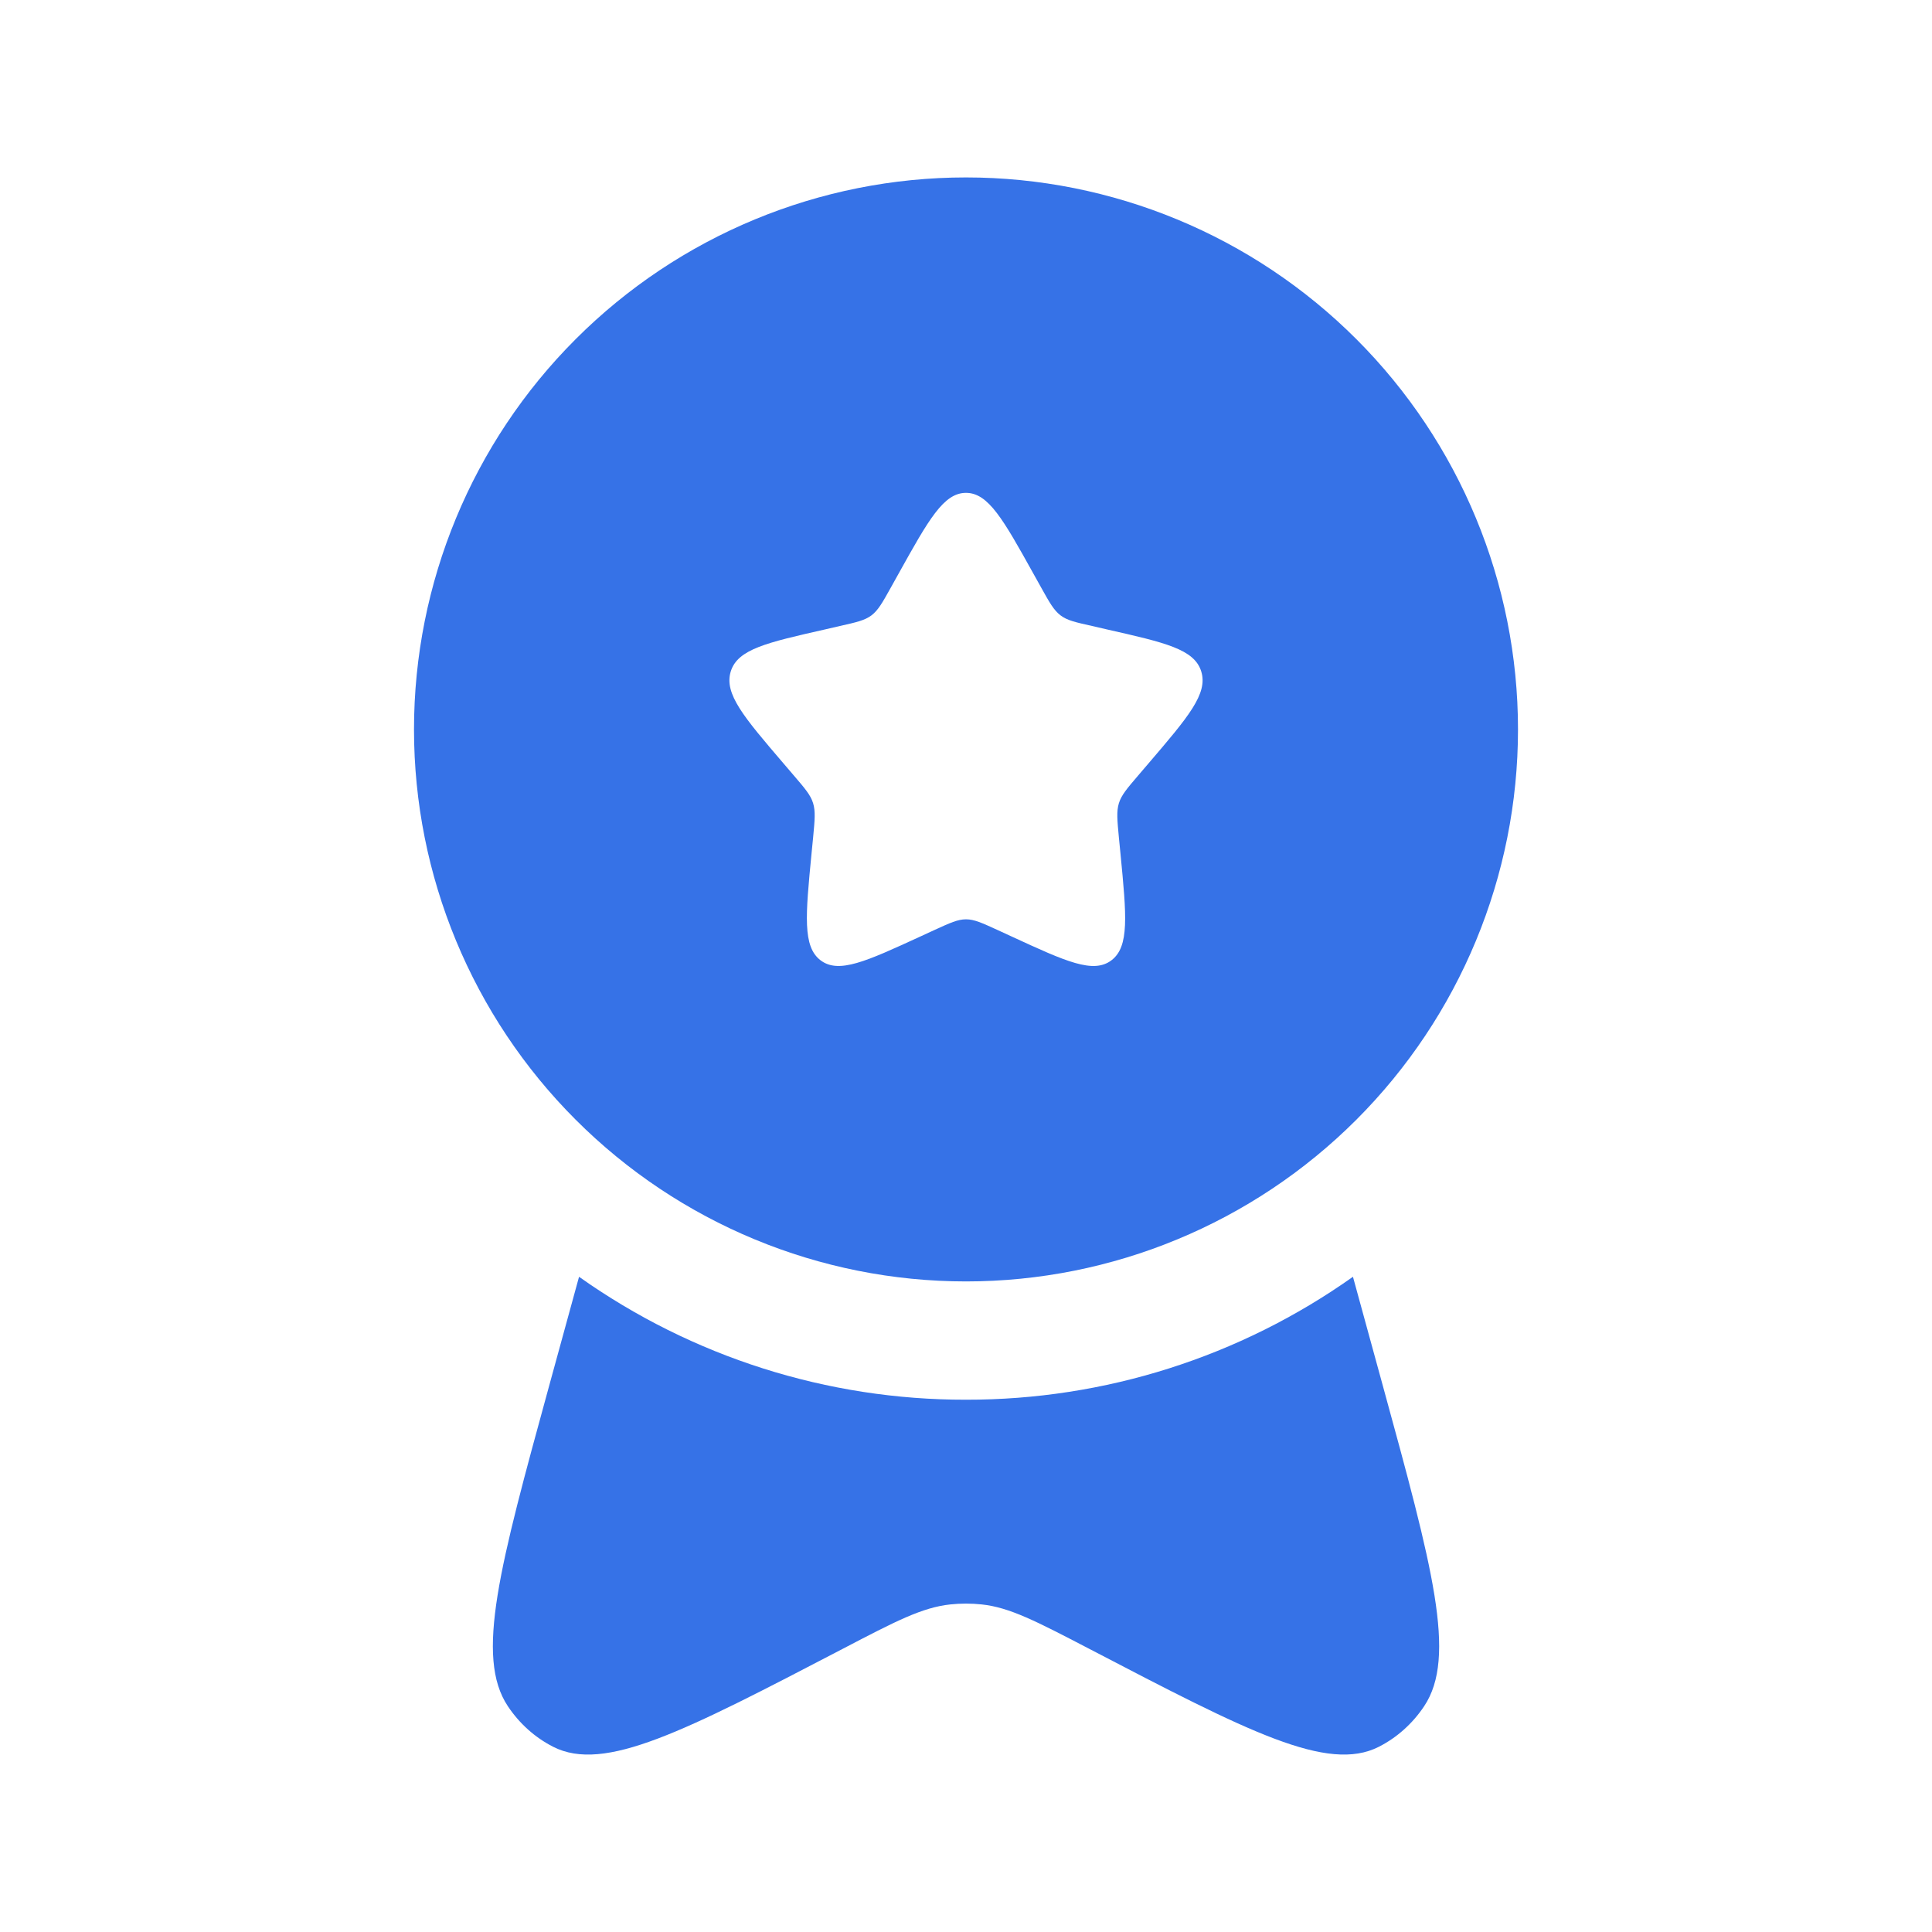 <svg width="49" height="49" viewBox="0 0 49 49" fill="none" xmlns="http://www.w3.org/2000/svg">
<path fill-rule="evenodd" clip-rule="evenodd" d="M24.5 32.5C28.213 32.5 31.774 31.025 34.4 28.399C37.025 25.774 38.5 22.213 38.5 18.5C38.5 14.787 37.025 11.226 34.4 8.601C31.774 5.975 28.213 4.5 24.5 4.5C20.787 4.5 17.226 5.975 14.601 8.601C11.975 11.226 10.5 14.787 10.5 18.5C10.5 22.213 11.975 25.774 14.601 28.399C17.226 31.025 20.787 32.5 24.5 32.5ZM24.5 12.5C23.932 12.5 23.552 13.18 22.792 14.546L22.596 14.898C22.38 15.286 22.272 15.478 22.104 15.606C21.934 15.734 21.724 15.782 21.304 15.876L20.924 15.964C19.448 16.298 18.71 16.464 18.534 17.028C18.358 17.594 18.862 18.182 19.868 19.358L20.128 19.662C20.414 19.996 20.558 20.162 20.622 20.37C20.686 20.578 20.664 20.8 20.622 21.246L20.582 21.652C20.43 23.222 20.354 24.008 20.812 24.356C21.272 24.704 21.964 24.386 23.346 23.75L23.702 23.586C24.096 23.406 24.292 23.316 24.5 23.316C24.708 23.316 24.904 23.406 25.298 23.586L25.654 23.75C27.036 24.388 27.728 24.704 28.188 24.356C28.648 24.008 28.57 23.222 28.418 21.652L28.378 21.246C28.336 20.8 28.314 20.578 28.378 20.37C28.442 20.164 28.586 19.996 28.872 19.662L29.132 19.358C30.138 18.182 30.642 17.594 30.466 17.028C30.29 16.464 29.552 16.298 28.076 15.964L27.696 15.876C27.276 15.782 27.066 15.736 26.896 15.606C26.728 15.478 26.62 15.286 26.404 14.898L26.208 14.546C25.448 13.18 25.068 12.5 24.5 12.5Z" fill="#3672E7"/>
<path d="M14.686 32.382L13.928 35.146C12.672 39.73 12.044 42.022 12.882 43.276C13.176 43.716 13.57 44.068 14.028 44.302C15.332 44.966 17.348 43.916 21.378 41.816C22.718 41.116 23.39 40.768 24.102 40.692C24.367 40.664 24.634 40.664 24.898 40.692C25.61 40.768 26.28 41.118 27.622 41.816C31.652 43.916 33.668 44.966 34.972 44.302C35.43 44.068 35.824 43.716 36.118 43.276C36.958 42.022 36.328 39.73 35.072 35.146L34.314 32.382C31.446 34.416 28.016 35.505 24.5 35.5C20.984 35.506 17.554 34.416 14.686 32.382Z" fill="#3672E7"/>
</svg>
